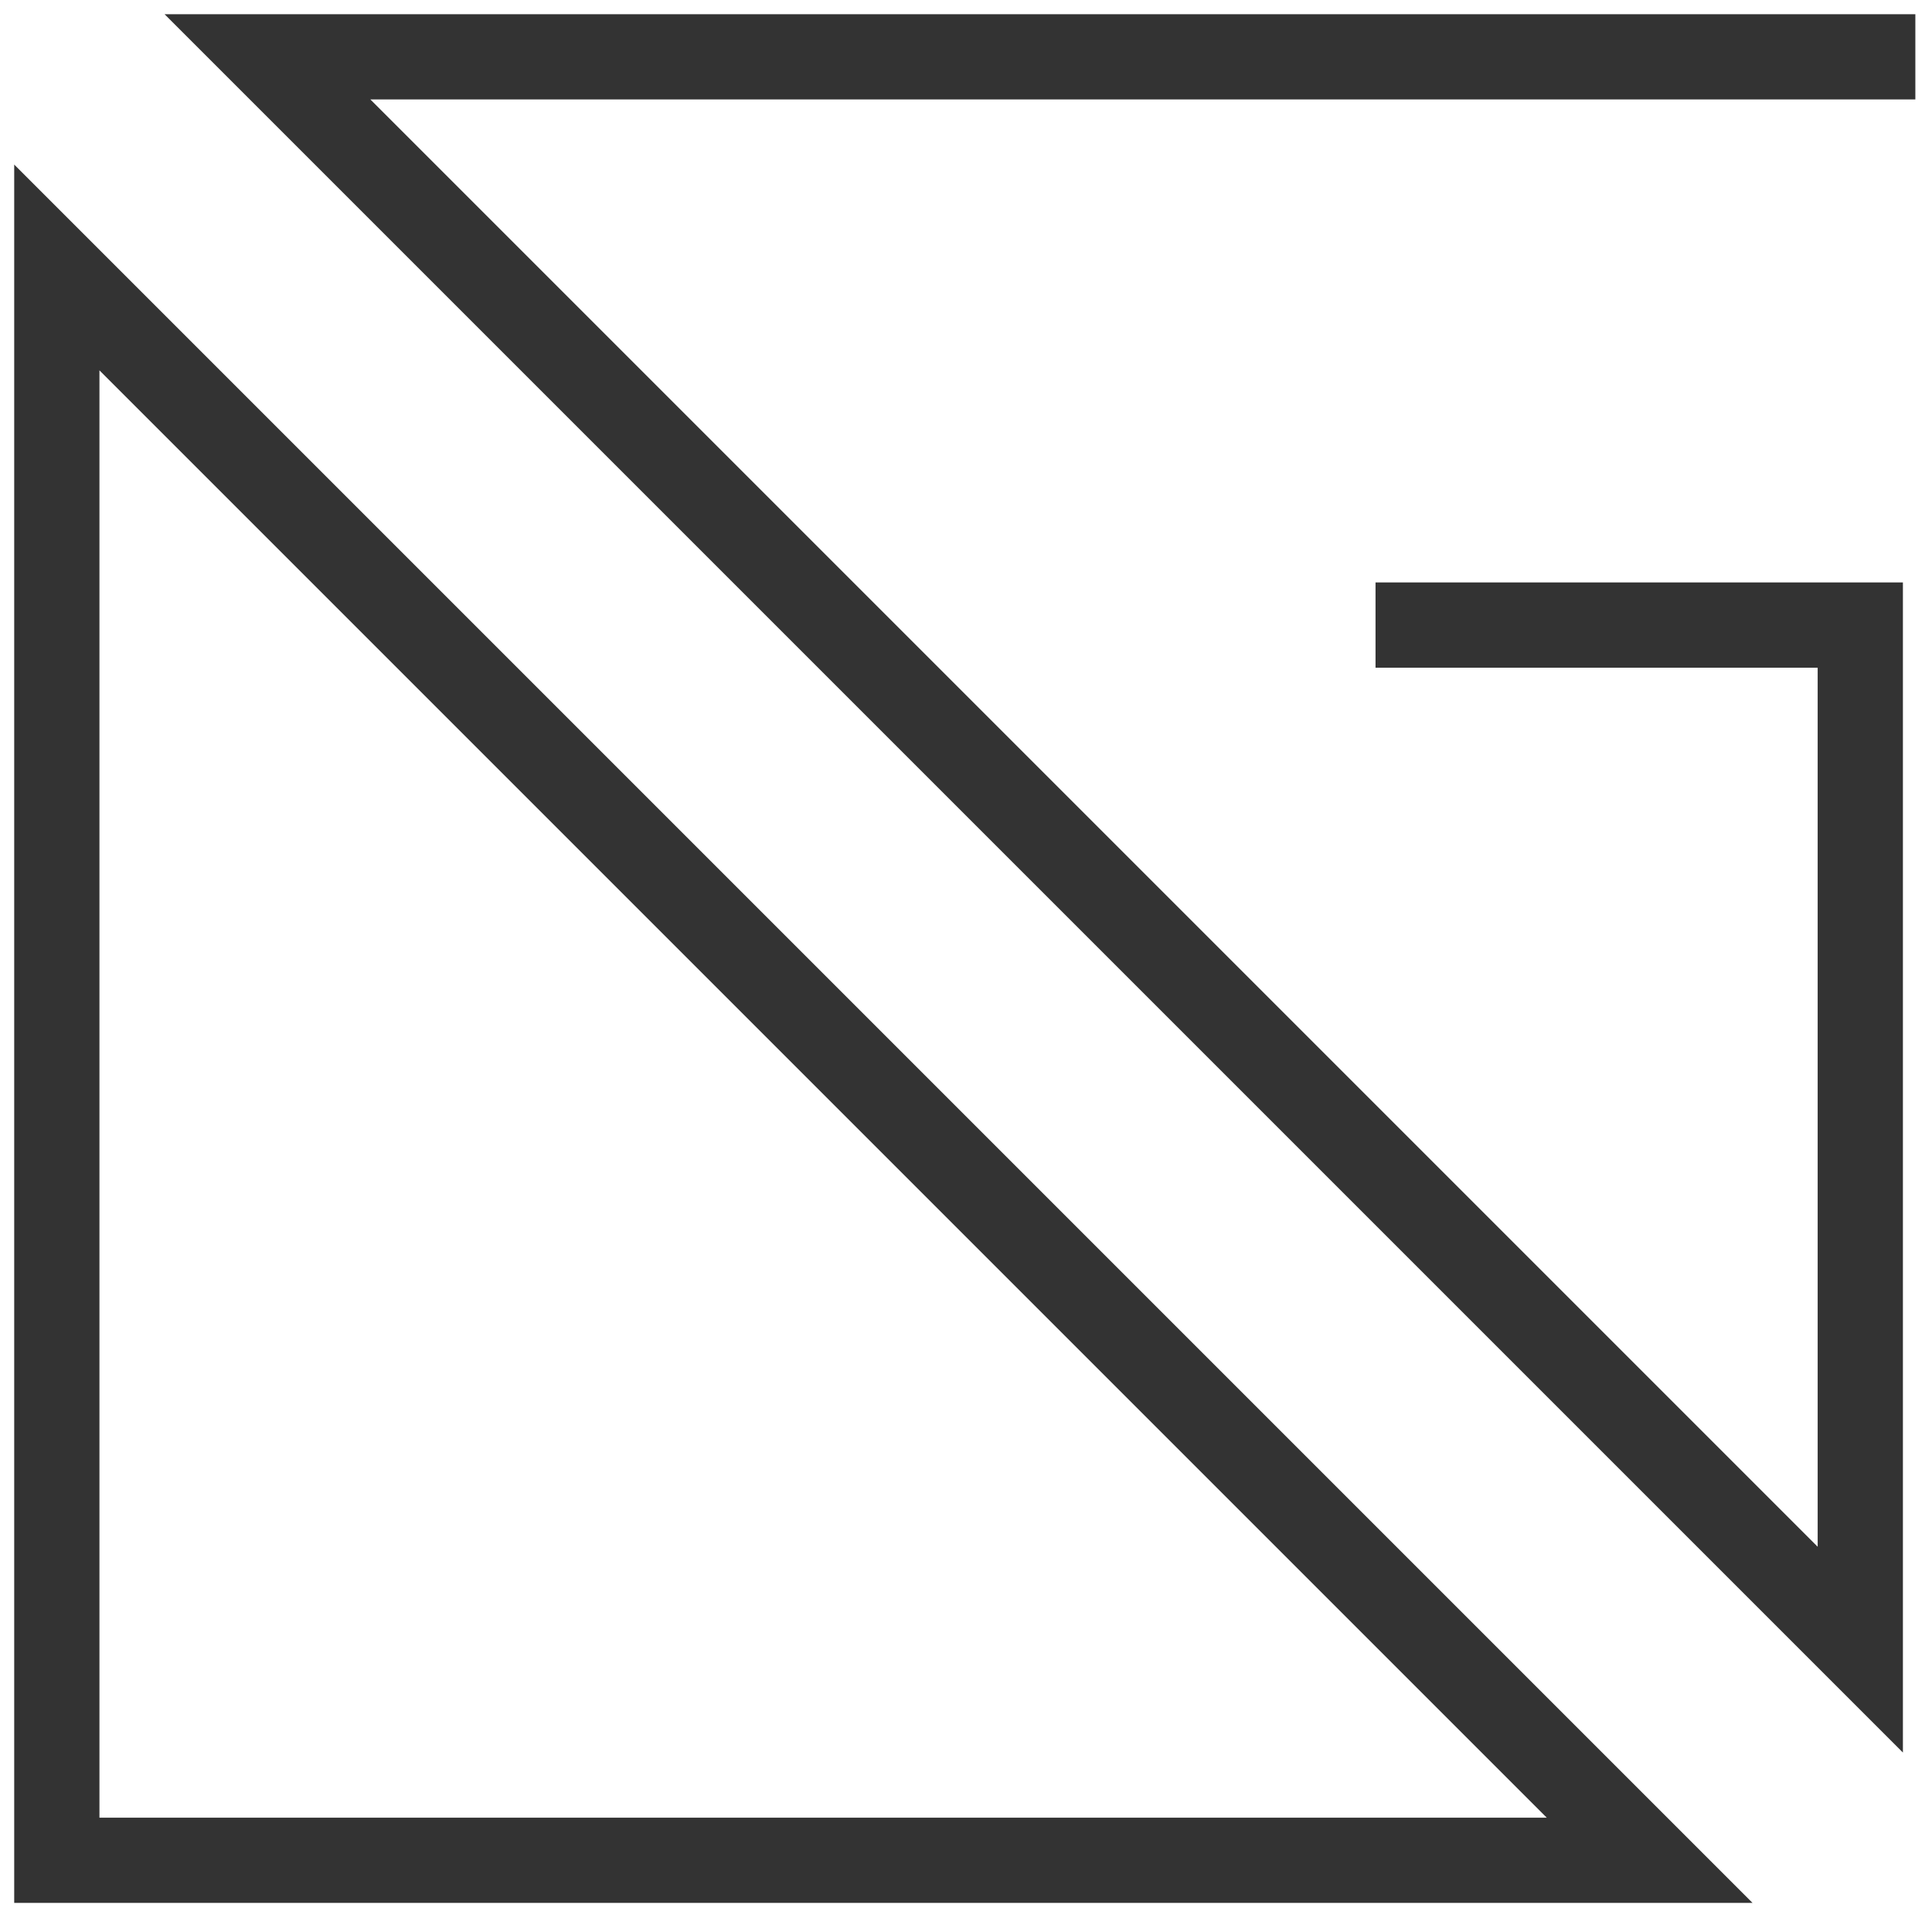 <svg width="34" height="34" viewBox="0 0 34 34" fill="none" xmlns="http://www.w3.org/2000/svg">
<path d="M29.031 32.738H1L1 4.707L29.031 32.738Z" stroke="#333333" stroke-width="1.5"/>
<path d="M33.707 1L4.707 1L32.738 29.031V11H24.207" stroke="#333333" stroke-width="1.5"/>
</svg>
